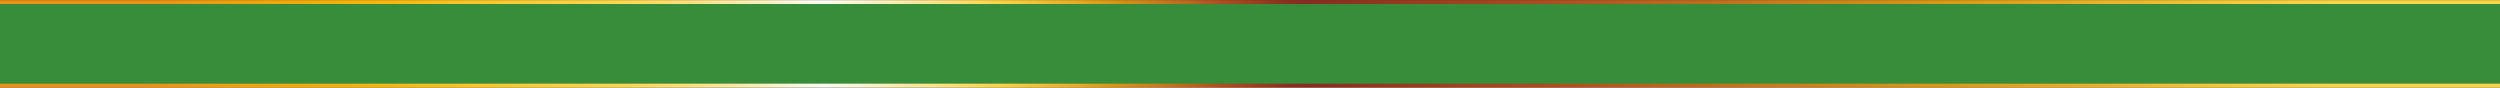 <?xml version="1.0" encoding="UTF-8" standalone="no"?><svg xmlns="http://www.w3.org/2000/svg" xmlns:xlink="http://www.w3.org/1999/xlink" fill="#000000" height="16.8" preserveAspectRatio="xMidYMid meet" version="1" viewBox="0.0 0.0 480.0 16.8" width="480" zoomAndPan="magnify"><rect x="0.0" y="0.0" width="480.0" height="16.8" fill="#333333" stroke="none"/><defs><clipPath id="a"><path d="M 0 0.031 L 480 0.031 L 480 16.828 L 0 16.828 Z M 0 0.031"/></clipPath><clipPath id="c"><path d="M 0 0 L 480 0 L 480 16.828 L 0 16.828 Z M 0 0"/></clipPath><linearGradient gradientTransform="translate(24.395 8.416) scale(424.938)" gradientUnits="userSpaceOnUse" id="b" x1="-0.057" x2="1.072" xlink:actuate="onLoad" xlink:show="other" xlink:type="simple" y1="0" y2="0"><stop offset="0" stop-color="#eb9113"/><stop offset="0.031" stop-color="#eb9113"/><stop offset="0.047" stop-color="#eb9113"/><stop offset="0.051" stop-color="#eb9113"/><stop offset="0.055" stop-color="#eb9213"/><stop offset="0.059" stop-color="#ec9312"/><stop offset="0.063" stop-color="#ed9512"/><stop offset="0.066" stop-color="#ed9712"/><stop offset="0.07" stop-color="#ee9911"/><stop offset="0.074" stop-color="#ee9a11"/><stop offset="0.078" stop-color="#ee9c11"/><stop offset="0.082" stop-color="#ef9e10"/><stop offset="0.086" stop-color="#ef9f10"/><stop offset="0.09" stop-color="#f0a110"/><stop offset="0.094" stop-color="#f0a20f"/><stop offset="0.098" stop-color="#f1a40f"/><stop offset="0.102" stop-color="#f1a50f"/><stop offset="0.105" stop-color="#f1a70e"/><stop offset="0.109" stop-color="#f2a80e"/><stop offset="0.113" stop-color="#f2aa0e"/><stop offset="0.117" stop-color="#f3ab0d"/><stop offset="0.121" stop-color="#f3ad0d"/><stop offset="0.125" stop-color="#f4ae0d"/><stop offset="0.129" stop-color="#f4af0c"/><stop offset="0.133" stop-color="#f4b10c"/><stop offset="0.137" stop-color="#f5b20c"/><stop offset="0.141" stop-color="#f5b40c"/><stop offset="0.145" stop-color="#f5b50c"/><stop offset="0.148" stop-color="#f5b70d"/><stop offset="0.152" stop-color="#f6b810"/><stop offset="0.156" stop-color="#f7b913"/><stop offset="0.16" stop-color="#f7bb15"/><stop offset="0.164" stop-color="#f7bd18"/><stop offset="0.168" stop-color="#f7be1c"/><stop offset="0.172" stop-color="#f8bf1f"/><stop offset="0.176" stop-color="#f9c122"/><stop offset="0.18" stop-color="#f9c325"/><stop offset="0.184" stop-color="#f9c428"/><stop offset="0.188" stop-color="#f9c52a"/><stop offset="0.191" stop-color="#fac62d"/><stop offset="0.195" stop-color="#fac82f"/><stop offset="0.199" stop-color="#fbc931"/><stop offset="0.203" stop-color="#fbcb34"/><stop offset="0.207" stop-color="#fbcc37"/><stop offset="0.211" stop-color="#fccd39"/><stop offset="0.215" stop-color="#fcce3b"/><stop offset="0.219" stop-color="#fccf3e"/><stop offset="0.223" stop-color="#fcd141"/><stop offset="0.227" stop-color="#fcd243"/><stop offset="0.23" stop-color="#fcd346"/><stop offset="0.234" stop-color="#fcd448"/><stop offset="0.238" stop-color="#fcd54b"/><stop offset="0.242" stop-color="#fcd64d"/><stop offset="0.246" stop-color="#fcd752"/><stop offset="0.25" stop-color="#fdd857"/><stop offset="0.254" stop-color="#fdd95d"/><stop offset="0.258" stop-color="#fdda63"/><stop offset="0.262" stop-color="#fddc69"/><stop offset="0.266" stop-color="#fddd70"/><stop offset="0.27" stop-color="#fddf77"/><stop offset="0.273" stop-color="#fde07e"/><stop offset="0.277" stop-color="#fde287"/><stop offset="0.281" stop-color="#fce48f"/><stop offset="0.285" stop-color="#fce697"/><stop offset="0.289" stop-color="#fde89f"/><stop offset="0.293" stop-color="#fdeaa8"/><stop offset="0.297" stop-color="#fdecb2"/><stop offset="0.301" stop-color="#fdeeba"/><stop offset="0.305" stop-color="#fdf1c3"/><stop offset="0.309" stop-color="#fdf3cd"/><stop offset="0.313" stop-color="#fdf5d6"/><stop offset="0.316" stop-color="#fef7e0"/><stop offset="0.32" stop-color="#fefaea"/><stop offset="0.324" stop-color="#fefaee"/><stop offset="0.328" stop-color="#fefbf2"/><stop offset="0.332" stop-color="#fef9e9"/><stop offset="0.336" stop-color="#fef7df"/><stop offset="0.34" stop-color="#fdf5d6"/><stop offset="0.344" stop-color="#fcf2cd"/><stop offset="0.348" stop-color="#fdf0c3"/><stop offset="0.352" stop-color="#fdeeba"/><stop offset="0.355" stop-color="#fdecb1"/><stop offset="0.359" stop-color="#fdeaa7"/><stop offset="0.363" stop-color="#fde79e"/><stop offset="0.367" stop-color="#fce594"/><stop offset="0.371" stop-color="#fde38a"/><stop offset="0.375" stop-color="#fde180"/><stop offset="0.379" stop-color="#fddf76"/><stop offset="0.383" stop-color="#fddc6b"/><stop offset="0.387" stop-color="#fdda62"/><stop offset="0.391" stop-color="#fdd858"/><stop offset="0.395" stop-color="#fcd54f"/><stop offset="0.398" stop-color="#fcd346"/><stop offset="0.402" stop-color="#facf41"/><stop offset="0.406" stop-color="#f7ca3d"/><stop offset="0.41" stop-color="#f4c538"/><stop offset="0.414" stop-color="#f1c034"/><stop offset="0.418" stop-color="#eebb30"/><stop offset="0.422" stop-color="#ebb62b"/><stop offset="0.426" stop-color="#e8b027"/><stop offset="0.43" stop-color="#e4ab23"/><stop offset="0.434" stop-color="#e1a61e"/><stop offset="0.438" stop-color="#dda018"/><stop offset="0.441" stop-color="#d99a18"/><stop offset="0.445" stop-color="#d69517"/><stop offset="0.449" stop-color="#d28f18"/><stop offset="0.453" stop-color="#cf8a1a"/><stop offset="0.457" stop-color="#cb841b"/><stop offset="0.461" stop-color="#c87e1c"/><stop offset="0.465" stop-color="#c5781c"/><stop offset="0.469" stop-color="#c1711d"/><stop offset="0.473" stop-color="#be6a1e"/><stop offset="0.477" stop-color="#ba641e"/><stop offset="0.48" stop-color="#b75c1e"/><stop offset="0.484" stop-color="#b3551f"/><stop offset="0.488" stop-color="#af4e1f"/><stop offset="0.492" stop-color="#ab481f"/><stop offset="0.496" stop-color="#a5451f"/><stop offset="0.5" stop-color="#9f411f"/><stop offset="0.504" stop-color="#9a3c1e"/><stop offset="0.508" stop-color="#95381e"/><stop offset="0.512" stop-color="#8f331f"/><stop offset="0.516" stop-color="#8a2f20"/><stop offset="0.52" stop-color="#892e20"/><stop offset="0.523" stop-color="#882d21"/><stop offset="0.527" stop-color="#892e20"/><stop offset="0.531" stop-color="#8b2f1f"/><stop offset="0.535" stop-color="#8c311e"/><stop offset="0.539" stop-color="#8e321e"/><stop offset="0.543" stop-color="#8f331e"/><stop offset="0.547" stop-color="#91351e"/><stop offset="0.551" stop-color="#92361e"/><stop offset="0.555" stop-color="#94371e"/><stop offset="0.559" stop-color="#95391e"/><stop offset="0.563" stop-color="#973a1e"/><stop offset="0.566" stop-color="#983b1e"/><stop offset="0.57" stop-color="#993d1e"/><stop offset="0.574" stop-color="#9b3e1e"/><stop offset="0.578" stop-color="#9d3f1e"/><stop offset="0.582" stop-color="#9e411e"/><stop offset="0.586" stop-color="#a0421f"/><stop offset="0.59" stop-color="#a2431f"/><stop offset="0.594" stop-color="#a3441f"/><stop offset="0.598" stop-color="#a5451f"/><stop offset="0.602" stop-color="#a7461f"/><stop offset="0.605" stop-color="#a8471f"/><stop offset="0.609" stop-color="#aa481f"/><stop offset="0.613" stop-color="#ab491f"/><stop offset="0.617" stop-color="#ad4b1f"/><stop offset="0.621" stop-color="#ae4c1f"/><stop offset="0.625" stop-color="#af4e1f"/><stop offset="0.629" stop-color="#b1501f"/><stop offset="0.633" stop-color="#b2521f"/><stop offset="0.637" stop-color="#b3541f"/><stop offset="0.641" stop-color="#b4571f"/><stop offset="0.645" stop-color="#b5591f"/><stop offset="0.648" stop-color="#b65b1e"/><stop offset="0.652" stop-color="#b75d1e"/><stop offset="0.656" stop-color="#b85f1e"/><stop offset="0.66" stop-color="#b9611e"/><stop offset="0.664" stop-color="#ba641e"/><stop offset="0.668" stop-color="#bb651e"/><stop offset="0.672" stop-color="#bc671e"/><stop offset="0.676" stop-color="#bd691e"/><stop offset="0.68" stop-color="#be6b1e"/><stop offset="0.684" stop-color="#bf6d1d"/><stop offset="0.688" stop-color="#c06f1d"/><stop offset="0.691" stop-color="#c1711d"/><stop offset="0.695" stop-color="#c2731d"/><stop offset="0.699" stop-color="#c3751d"/><stop offset="0.703" stop-color="#c4771d"/><stop offset="0.707" stop-color="#c5791c"/><stop offset="0.711" stop-color="#c77b1c"/><stop offset="0.715" stop-color="#c87d1c"/><stop offset="0.719" stop-color="#c97e1c"/><stop offset="0.723" stop-color="#c9801b"/><stop offset="0.727" stop-color="#ca821b"/><stop offset="0.73" stop-color="#cb831b"/><stop offset="0.734" stop-color="#cc851b"/><stop offset="0.738" stop-color="#cd871a"/><stop offset="0.742" stop-color="#ce881a"/><stop offset="0.746" stop-color="#cf8a1a"/><stop offset="0.75" stop-color="#d08c19"/><stop offset="0.754" stop-color="#d18d19"/><stop offset="0.758" stop-color="#d28f19"/><stop offset="0.762" stop-color="#d39018"/><stop offset="0.766" stop-color="#d49218"/><stop offset="0.77" stop-color="#d59417"/><stop offset="0.773" stop-color="#d69517"/><stop offset="0.777" stop-color="#d79717"/><stop offset="0.781" stop-color="#d89916"/><stop offset="0.785" stop-color="#d99a16"/><stop offset="0.789" stop-color="#da9c15"/><stop offset="0.793" stop-color="#db9e16"/><stop offset="0.797" stop-color="#dd9f17"/><stop offset="0.801" stop-color="#dda119"/><stop offset="0.805" stop-color="#dea21a"/><stop offset="0.809" stop-color="#dfa41c"/><stop offset="0.813" stop-color="#e0a51d"/><stop offset="0.816" stop-color="#e1a71f"/><stop offset="0.82" stop-color="#e2a921"/><stop offset="0.824" stop-color="#e4aa22"/><stop offset="0.828" stop-color="#e5ac23"/><stop offset="0.832" stop-color="#e6ad24"/><stop offset="0.836" stop-color="#e6af26"/><stop offset="0.84" stop-color="#e7b127"/><stop offset="0.844" stop-color="#e8b228"/><stop offset="0.848" stop-color="#e9b429"/><stop offset="0.852" stop-color="#eab52b"/><stop offset="0.855" stop-color="#ebb72c"/><stop offset="0.859" stop-color="#ecb82d"/><stop offset="0.863" stop-color="#edba2f"/><stop offset="0.867" stop-color="#efbc30"/><stop offset="0.871" stop-color="#efbd31"/><stop offset="0.875" stop-color="#f0be33"/><stop offset="0.879" stop-color="#f1c034"/><stop offset="0.883" stop-color="#f2c235"/><stop offset="0.887" stop-color="#f3c336"/><stop offset="0.891" stop-color="#f4c437"/><stop offset="0.895" stop-color="#f5c638"/><stop offset="0.898" stop-color="#f6c83a"/><stop offset="0.902" stop-color="#f7c93b"/><stop offset="0.906" stop-color="#f7ca3d"/><stop offset="0.91" stop-color="#f8cb3e"/><stop offset="0.914" stop-color="#f9cc3f"/><stop offset="0.918" stop-color="#face40"/><stop offset="0.922" stop-color="#fbcf41"/><stop offset="0.926" stop-color="#fbd143"/><stop offset="0.93" stop-color="#fcd245"/><stop offset="0.934" stop-color="#fcd347"/><stop offset="0.938" stop-color="#fcd448"/><stop offset="1" stop-color="#fcd448"/></linearGradient></defs><g><g clip-path="url(#a)"><path d="M 0 0.031 L 0 16.828 L 480 16.828 L 480 0.031 Z M 0 0.031" fill="url(#b)"/></g><g clip-path="url(#c)" id="change1_1"><path d="M 480 0.77 L 0 0.77 L 0 16.062 L 480 16.062 L 480 0.77" fill="#378d39"/></g></g></svg>